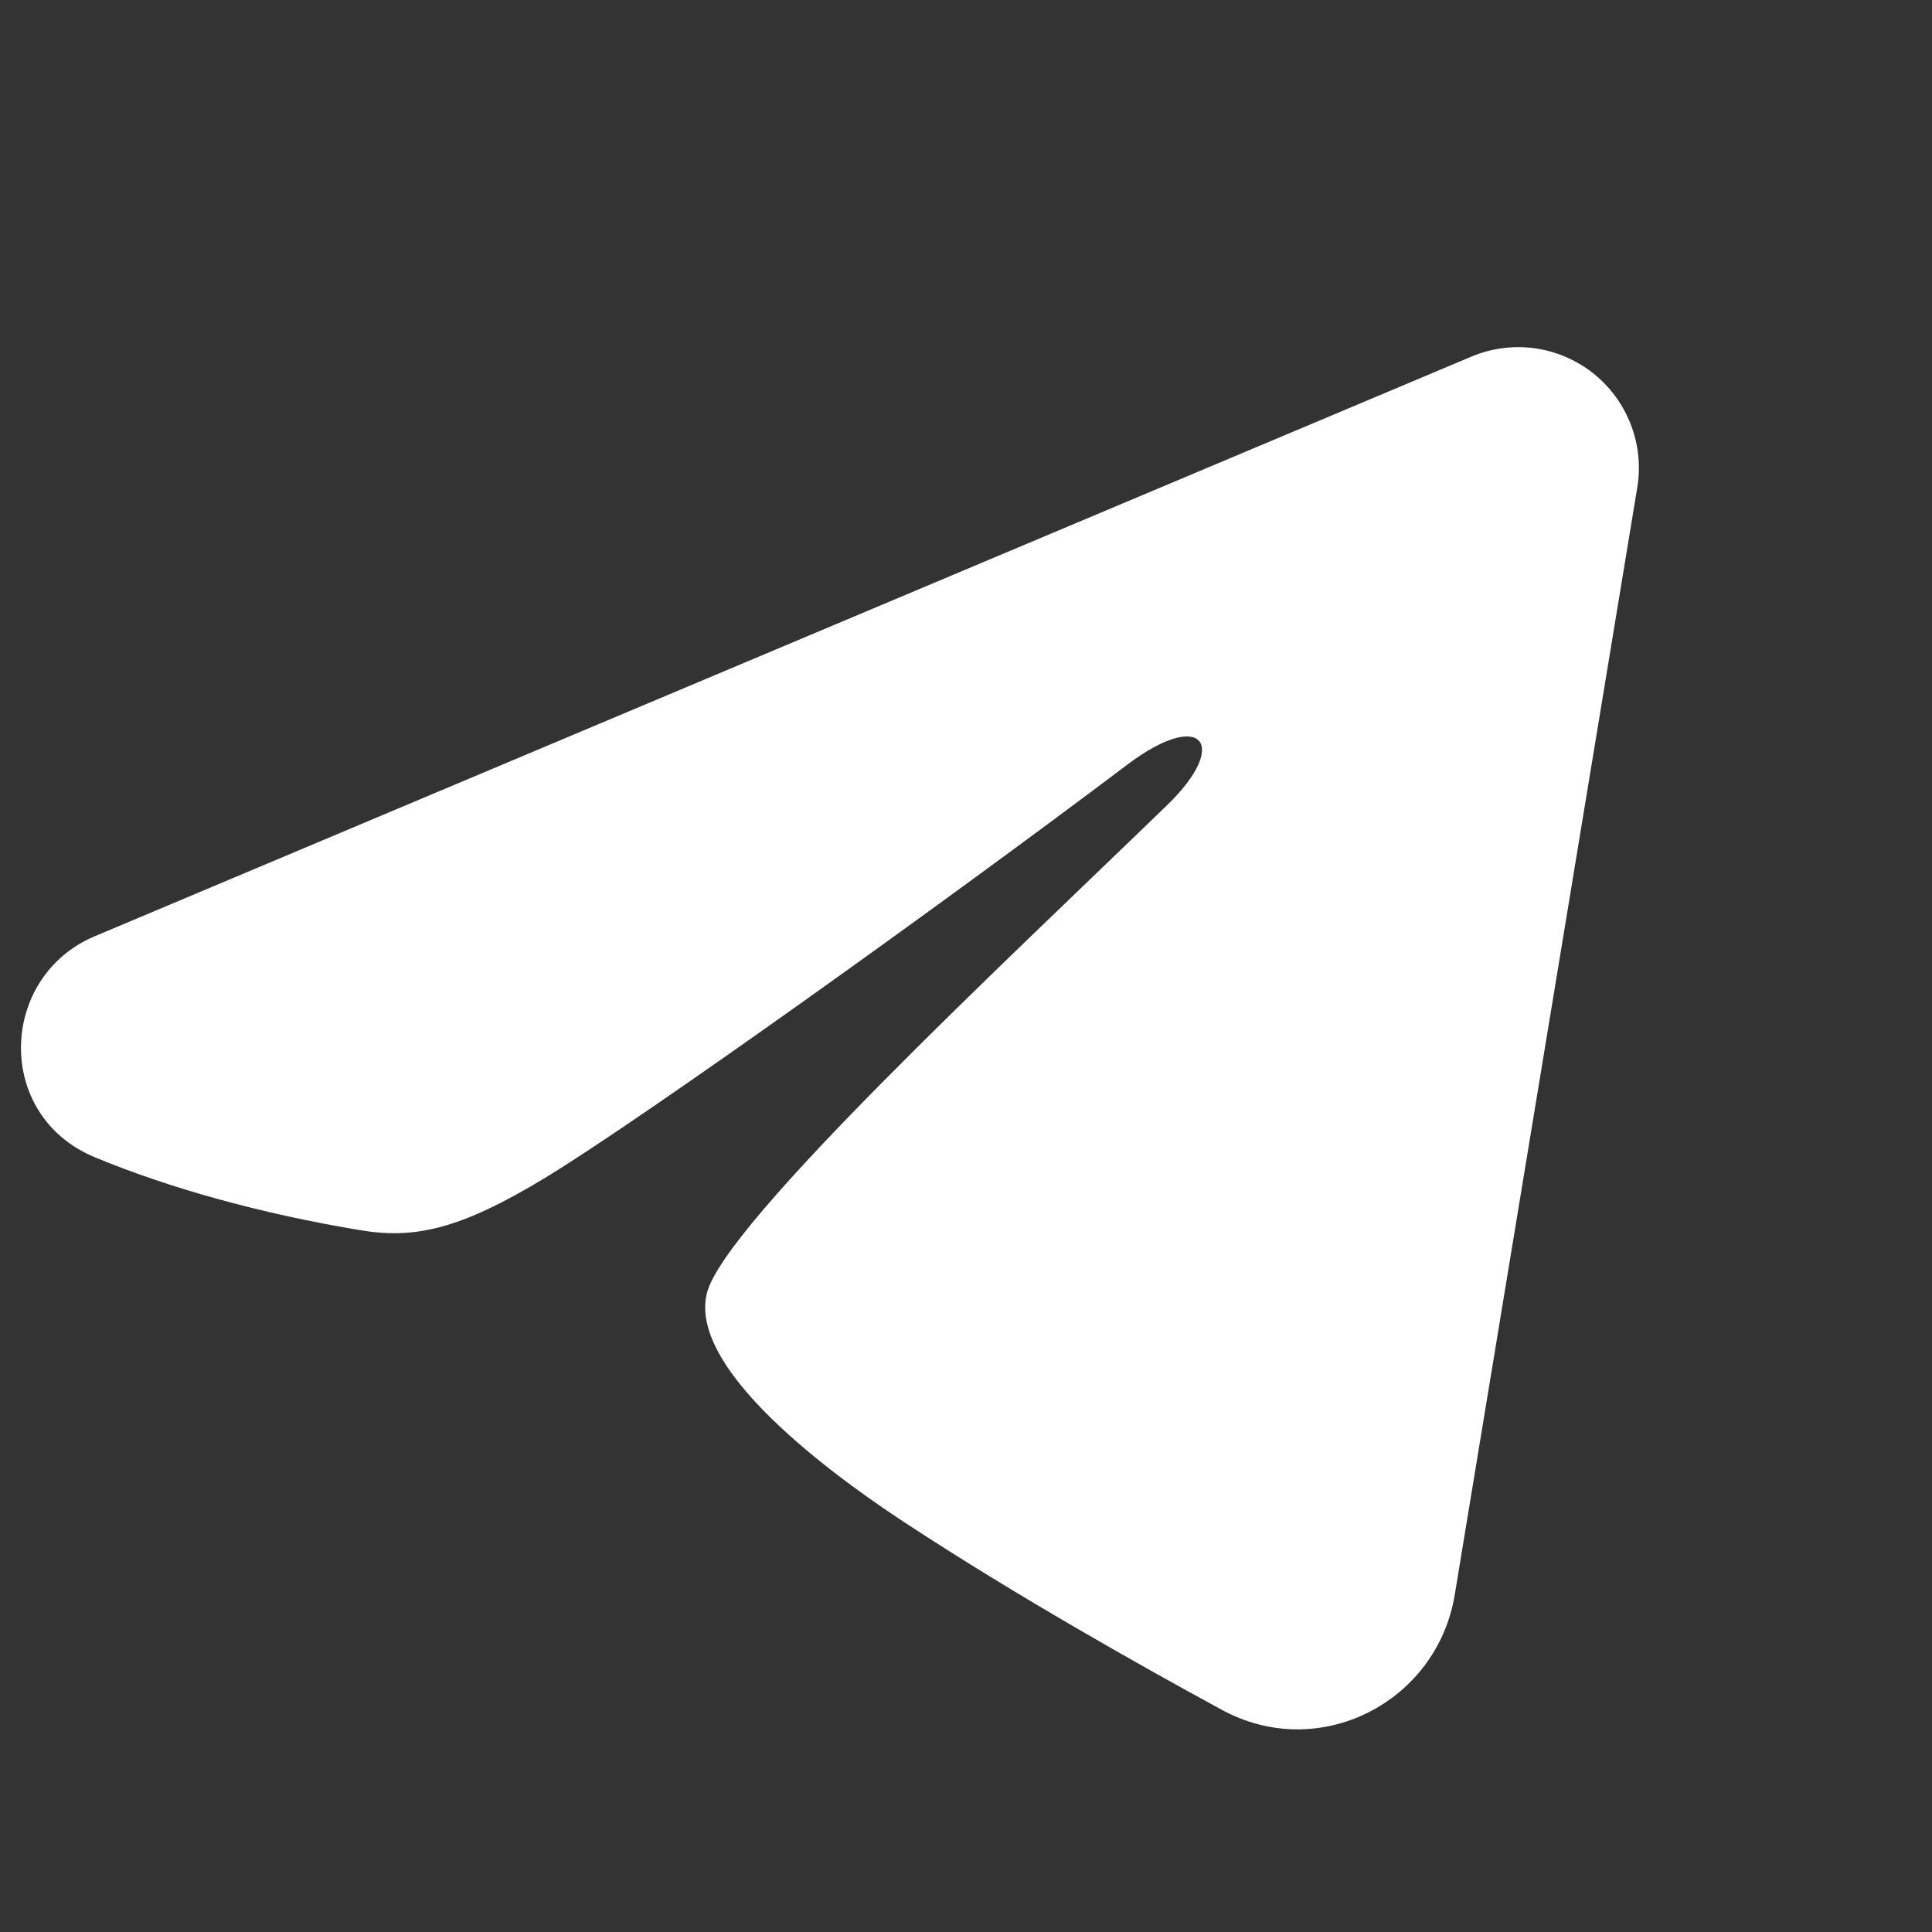 <svg width="20" height="20" viewBox="0 0 20 20" fill="none" xmlns="http://www.w3.org/2000/svg">
<rect x="0" y="0" width="20" height="20" fill="#333333" stroke="none"/>
<path fill-rule="evenodd" clip-rule="evenodd" d="M15.231 3.692C15.437 3.605 15.662 3.575 15.884 3.605C16.105 3.635 16.314 3.724 16.49 3.862C16.665 4.001 16.8 4.183 16.881 4.392C16.962 4.6 16.985 4.826 16.949 5.047L15.059 16.511C14.876 17.617 13.662 18.251 12.648 17.7C11.8 17.239 10.54 16.529 9.407 15.788C8.84 15.418 7.104 14.23 7.318 13.385C7.501 12.662 10.418 9.947 12.084 8.333C12.738 7.699 12.44 7.333 11.668 7.917C9.749 9.365 6.669 11.568 5.651 12.188C4.753 12.734 4.284 12.828 3.724 12.734C2.703 12.564 1.755 12.301 0.982 11.98C-0.063 11.547 -0.012 10.11 0.981 9.692L15.231 3.692Z" fill="white"/>
</svg>
